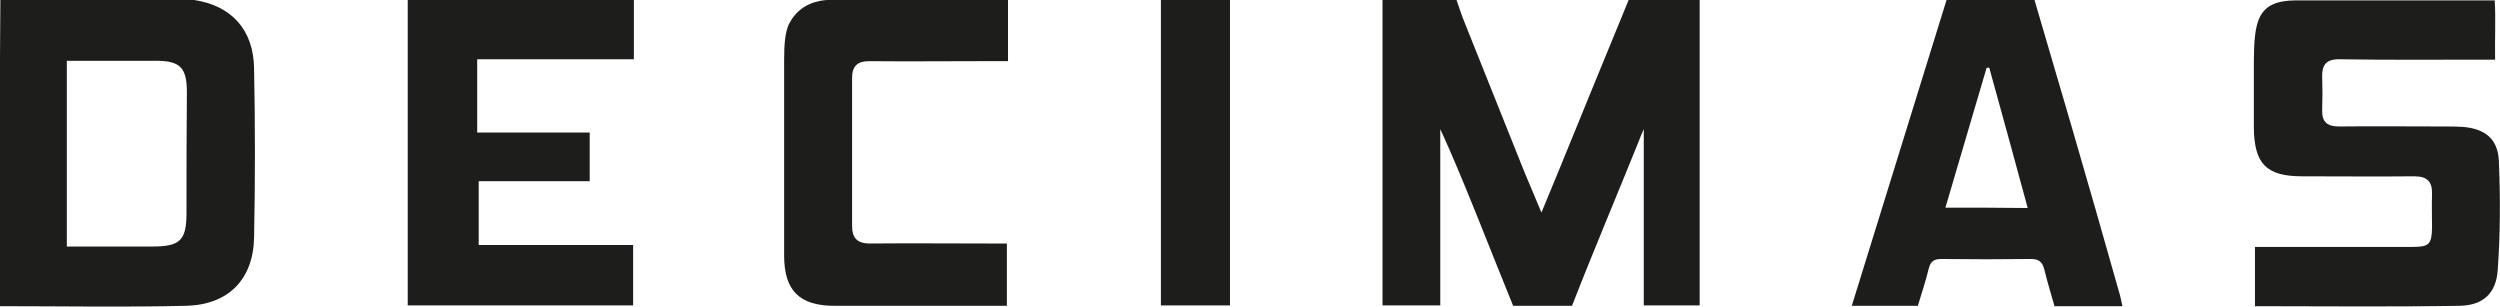 <?xml version="1.0" encoding="utf-8"?>
<!-- Generator: Adobe Illustrator 25.2.3, SVG Export Plug-In . SVG Version: 6.00 Build 0)  -->
<svg version="1.1" id="Capa_1" xmlns="http://www.w3.org/2000/svg" xmlns:xlink="http://www.w3.org/1999/xlink" x="0px" y="0px"
	 viewBox="0 0 662.2 81.2" style="enable-background:new 0 0 662.2 81.2;" xml:space="preserve">
<style type="text/css">
	.st0{fill:#1D1D1B;}
</style>
<g>
	<rect x="307.5" y="0" class="st0" width="18.3" height="80.9"/>
	<path class="st0" d="M51.4,0c0,0-1.4,0-2.1,0C32.8,0,16.6,0,0.1,0C0.1,5.1,0,10.1,0,15.6c0,0,0,0,0,0c0,19.7,0,45.9,0,65.5
		c16.7,0,33.1,0.3,49.4-0.1c11.1-0.3,17.7-7,17.9-18.1c0.3-14.9,0.3-29.8,0-44.7C67.2,8.1,61.5,1.5,51.4,0z M49.4,56.4
		c0,7.3-1.7,8.9-9.1,8.9c-5.4,0-10.8,0-16.1,0c-2.1,0-4.1,0-6.5,0c0-14.4,0-34.9,0-49.2c7.9,0,15.7,0,23.6,0c6.4,0,8.2,1.8,8.2,8.3
		C49.4,35.2,49.4,45.8,49.4,56.4z"/>
	<path class="st0" d="M661.9,42.6c-0.3-5.9-3.7-8.5-9.6-9c-1.6-0.1-3.3-0.1-4.9-0.1c-9.3,0-18.5-0.1-27.8,0c-3.2,0-4.6-1.2-4.5-4.4
		c0.1-2.9,0.1-5.8,0-8.6c-0.1-3.4,1.1-4.9,4.8-4.8c12.4,0.2,24.8,0.1,37.2,0.1c1.3,0,1.9,0,3.8,0c-0.1-5.6,0.2-10.7-0.1-15.7
		c-17.5,0-35.1,0-52.6,0c-10.3,0-11.1,5.5-11.2,16.1c0,5.9,0,11.8,0,17.6c0.1,9.6,3.3,12.9,12.8,12.9c9.9,0,19.8,0.1,29.7,0
		c3.4,0,4.8,1.4,4.7,4.7c-0.1,3,0,6,0,9c-0.1,4.3-0.8,5-5.1,5c-12.6,0-25.3,0-37.9,0c-1.3,0-2.6,0-3.9,0c0,5.6,0,10.5,0,15.7
		c18.2,0,36.2,0.2,54.2-0.1c6.2-0.1,9.7-3.3,10.1-9.5C662.3,61.8,662.3,52.2,661.9,42.6z"/>
	<path class="st0" d="M548.9,34.1c-3.3-11.4-6.7-22.7-10-34.1c-7.8,0-15.5,0-23.3,0c-8.3,26.9-16.7,53.8-25.1,81
		c6.1,0,11.7,0,17.5,0c1-3.3,2.1-6.6,2.9-9.9c0.5-2,1.5-2.5,3.4-2.5c7.9,0.1,15.8,0.1,23.6,0c2.2,0,3.1,0.8,3.6,2.8
		c0.8,3.3,1.8,6.5,2.7,9.7c6.1,0,11.9,0,18,0c-0.2-1-0.4-1.9-0.6-2.7C557.4,63.6,553.2,48.8,548.9,34.1z M515.3,55
		c3.7-12.6,7.3-24.8,10.9-37c0.2,0,0.5-0.1,0.7-0.1c3.4,12.3,6.8,24.6,10.2,37.2C529.7,55,522.7,55,515.3,55z"/>
	<path class="st0" d="M108,15.4c0,0.1,0,0.2,0,0.3c0,19.7,0,45.8,0,65.2c20,0,39.8,0,59.7,0c0-5.2,0-10.2,0-16
		c-13.9,0-27.4,0-40.9,0c0-5.8,0-11.2,0-16.9c9.9,0,19.6,0,29.4,0c0-4.4,0-8.5,0-12.9c-10,0-19.7,0-29.8,0c0-4.5,0-15.1,0-19.4
		c13.9,0,27.6,0,41.5,0c0-5.4,0-10.5,0-15.7c-20,0-39.8,0-59.9,0C108,5.1,108,10.3,108,15.4z"/>
	<path class="st0" d="M416.4,81L416.4,81C416.4,81,416.4,81,416.4,81z"/>
	<path class="st0" d="M416.4,81C416.4,81,416.4,81,416.4,81C416.4,81,416.4,81,416.4,81z"/>
	<path class="st0" d="M416.4,81.1C416.4,81.1,416.4,81.1,416.4,81.1L416.4,81.1z"/>
	<path class="st0" d="M416.4,81.1L416.4,81.1L416.4,81.1z"/>
	<path class="st0" d="M416.4,81C416.4,81,416.4,81,416.4,81C416.4,81,416.4,81,416.4,81z"/>
	<path class="st0" d="M412.8,45.4L412.8,45.4l-4.5,10.9l-4.5-10.7c-5.5-13.7-10.9-27.3-16.4-41l0,0L385.8,0h-0.3c-6.3,0-13,0-19.3,0
		c0,0,0,0,0,0v40.6c0,0.1,0,0.1,0,0.2v40.1h15.3v-0.1h0c0-15.7,0-31.2,0-46.6c5.7,12.2,14.2,34.4,19.3,46.8h15.6
		c5.2-13.4,12.2-30,17.6-43.4c0.5-1.3,0.8-2.1,1.4-3.4c0,15.6,0,31.2,0,46.7c5.1,0,9.8,0,14.8,0c0,0,0,0,0,0V0l0,0
		c-6.3,0-12.5,0-18.8,0C425.2,15,419.1,30,412.8,45.4z"/>
	<path class="st0" d="M416.4,81C416.4,81,416.4,81,416.4,81C416.4,81,416.4,81,416.4,81z"/>
	<path class="st0" d="M416.4,81C416.4,81,416.4,81,416.4,81C416.4,81,416.4,81,416.4,81z"/>
	<path class="st0" d="M219.1,0C219.1,0,219.1,0,219.1,0C219.1,0,219.1,0,219.1,0c-2.1,0.1-7.1,0.9-9.8,5.8c-0.1,0.2-0.2,0.4-0.3,0.5
		c0,0,0,0,0,0l0,0c-1,2.2-1.3,5.1-1.3,9.6c0,17.3,0,34.6,0,51.8c0,9.3,4.1,13.3,13.3,13.3c11,0,22,0,33,0c4.2,0,8.4,0,12.7,0
		c0-5.7,0-10.9,0-16.5c-1.7,0-3,0-4.4,0c-10.6,0-21.3-0.1-31.9,0c-3.4,0-4.7-1.5-4.7-4.7c0-13,0-26,0-39.1c0-3.1,1.3-4.5,4.5-4.5
		c9.8,0.1,19.5,0,29.3,0c2.3,0,4.7,0,7.5,0c0-5.8,0-11.1,0-16.5c-15.7,0-31.4,0-47.2,0C220,0,219.7,0,219.1,0z"/>
</g>
</svg>
